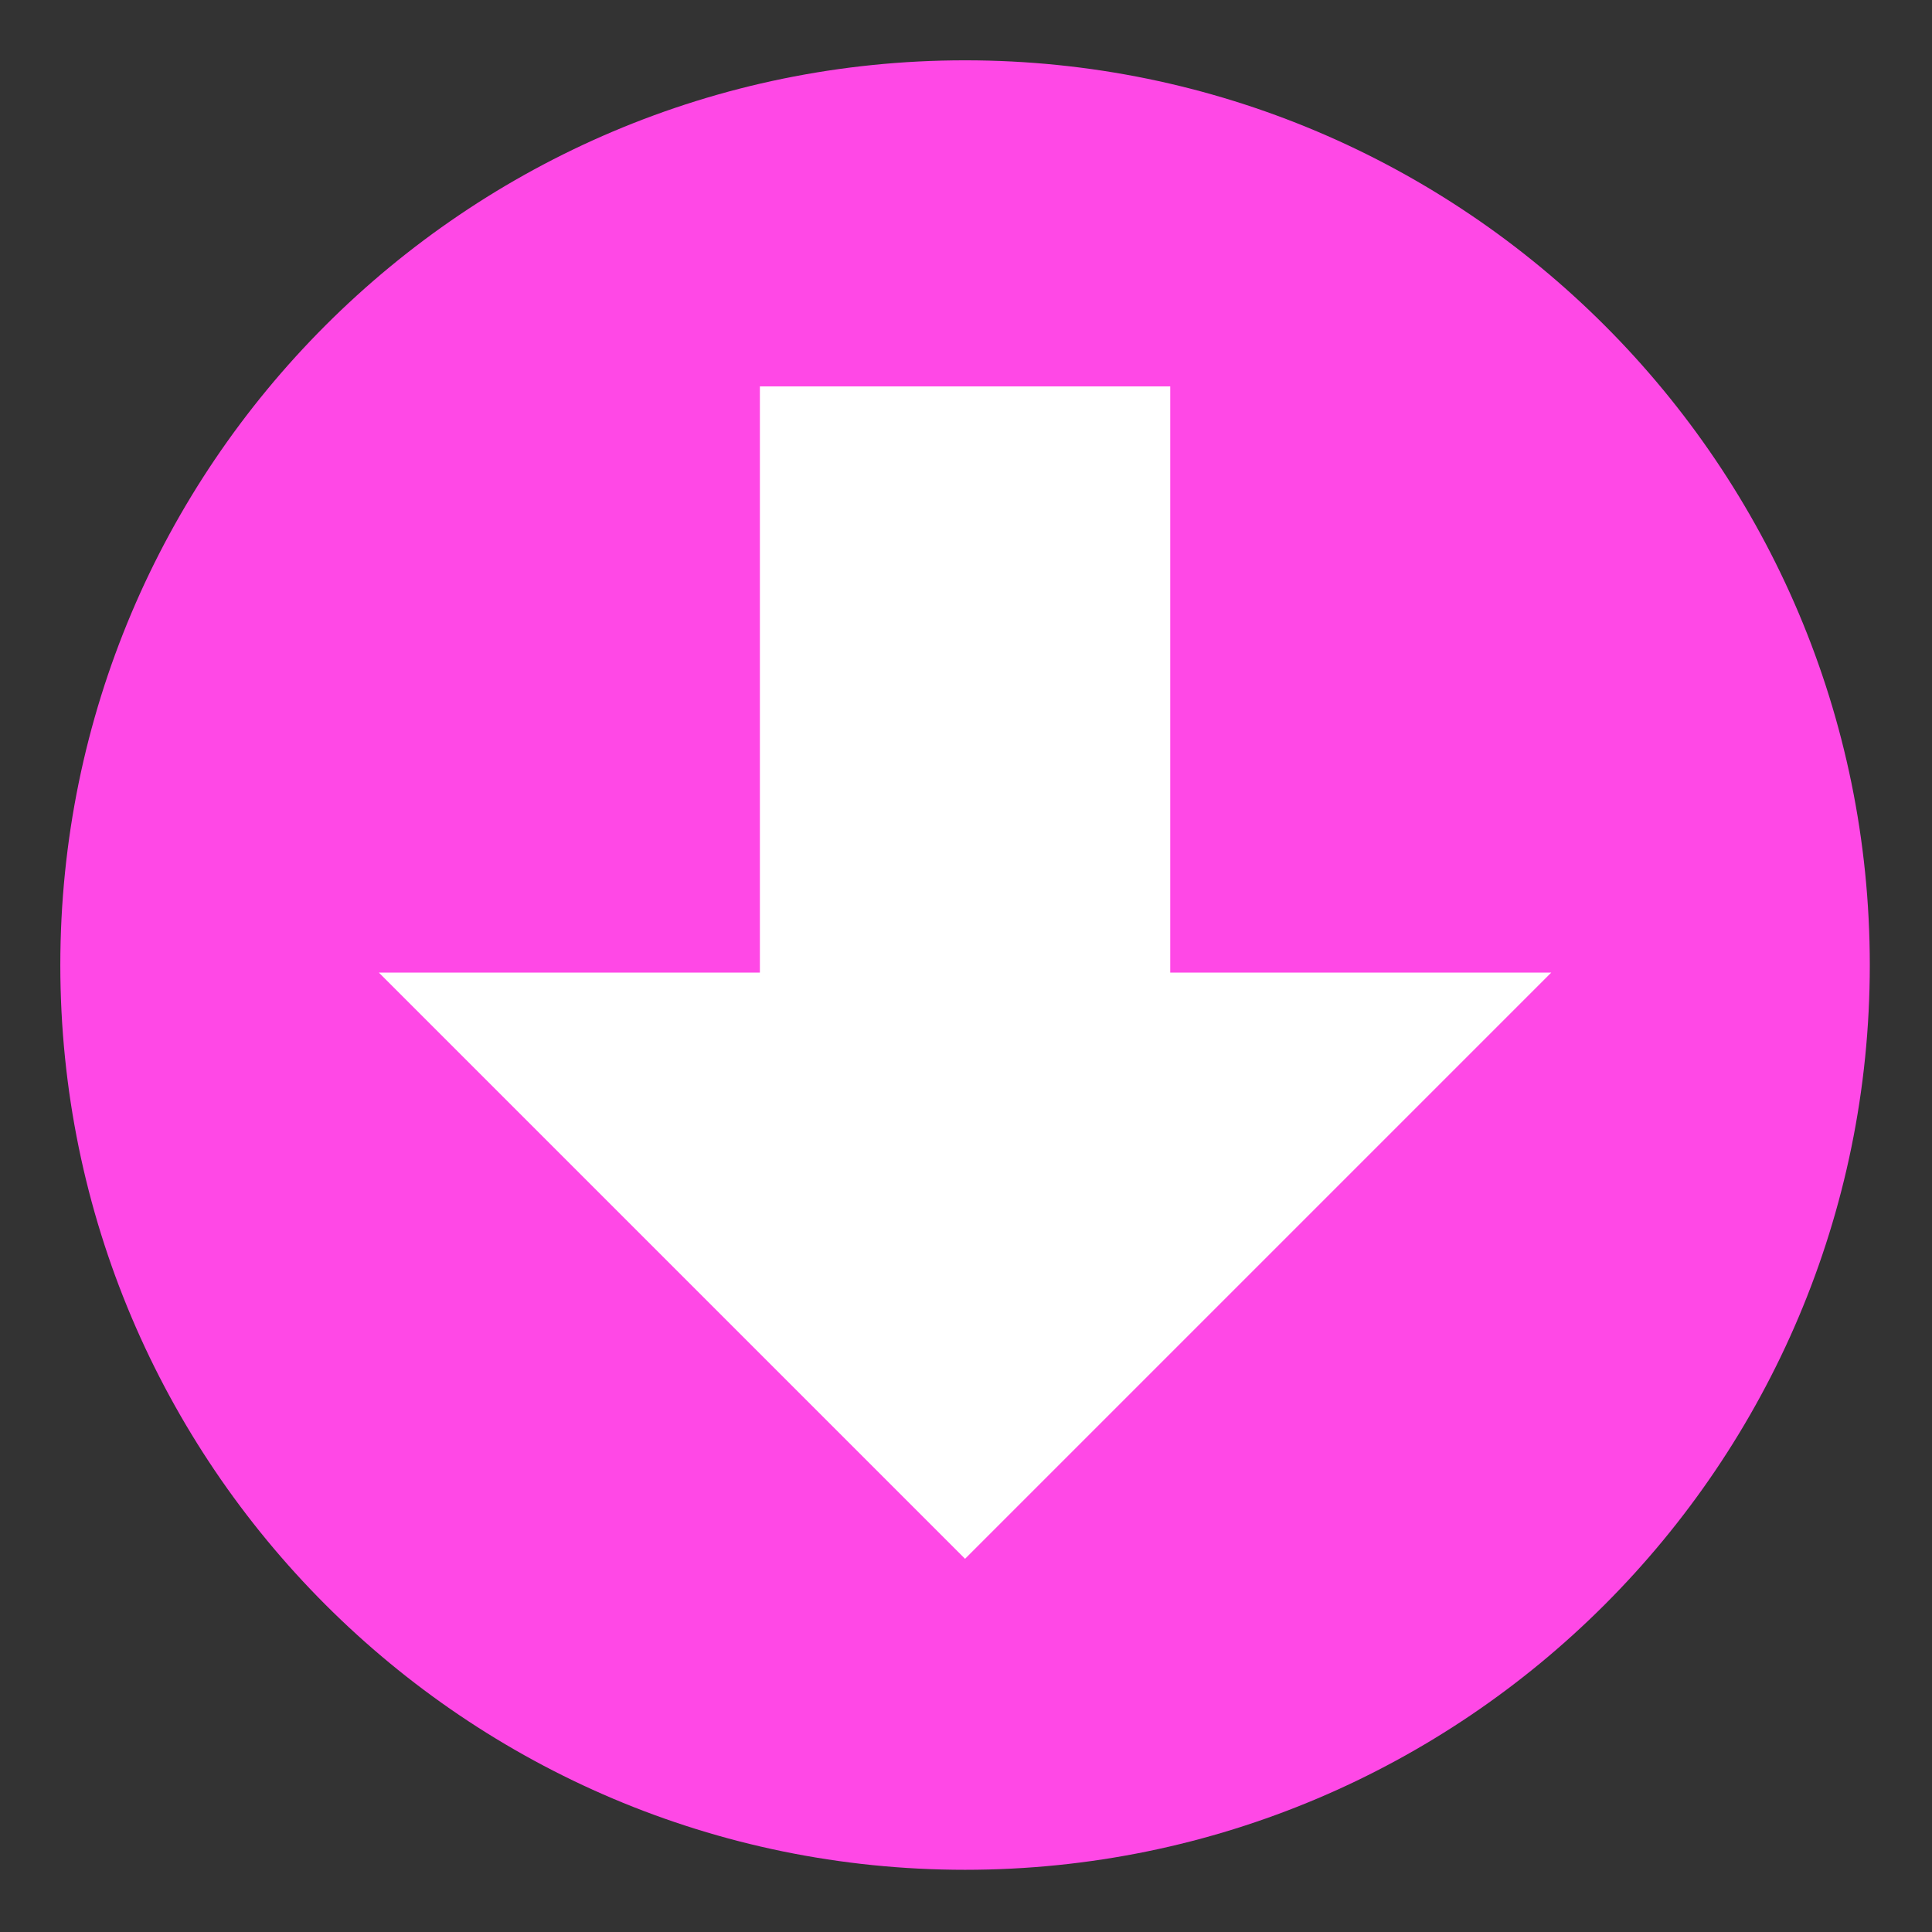 <?xml version="1.0" encoding="UTF-8" standalone="no"?><!DOCTYPE svg PUBLIC "-//W3C//DTD SVG 1.1//EN" "http://www.w3.org/Graphics/SVG/1.1/DTD/svg11.dtd"><svg width="100%" height="100%" viewBox="0 0 123 123" version="1.1" xmlns="http://www.w3.org/2000/svg" xmlns:xlink="http://www.w3.org/1999/xlink" xml:space="preserve" xmlns:serif="http://www.serif.com/" style="fill-rule:evenodd;clip-rule:evenodd;stroke-linejoin:round;stroke-miterlimit:2;"><rect x="0" y="0" width="123" height="123" fill="#333333" stroke="none"/><rect id="Artboard1" x="0" y="0" width="122.88" height="122.88" style="fill:none;"/><g id="Artboard11" serif:id="Artboard1"><path d="M119.04,61.44c-0,31.79 -25.81,57.6 -57.6,57.6c-31.79,0 -57.6,-25.81 -57.6,-57.6c-0,-31.79 25.81,-57.6 57.6,-57.6c31.79,0 57.6,25.81 57.6,57.6Z" style="fill:#ff48e6;"/><path d="M74.502,61.92l24.258,0l-37.32,37.32l-37.32,-37.32l24.258,-0l0,-37.32l26.124,-0l-0,37.32Z" style="fill:#fff;"/></g></svg>